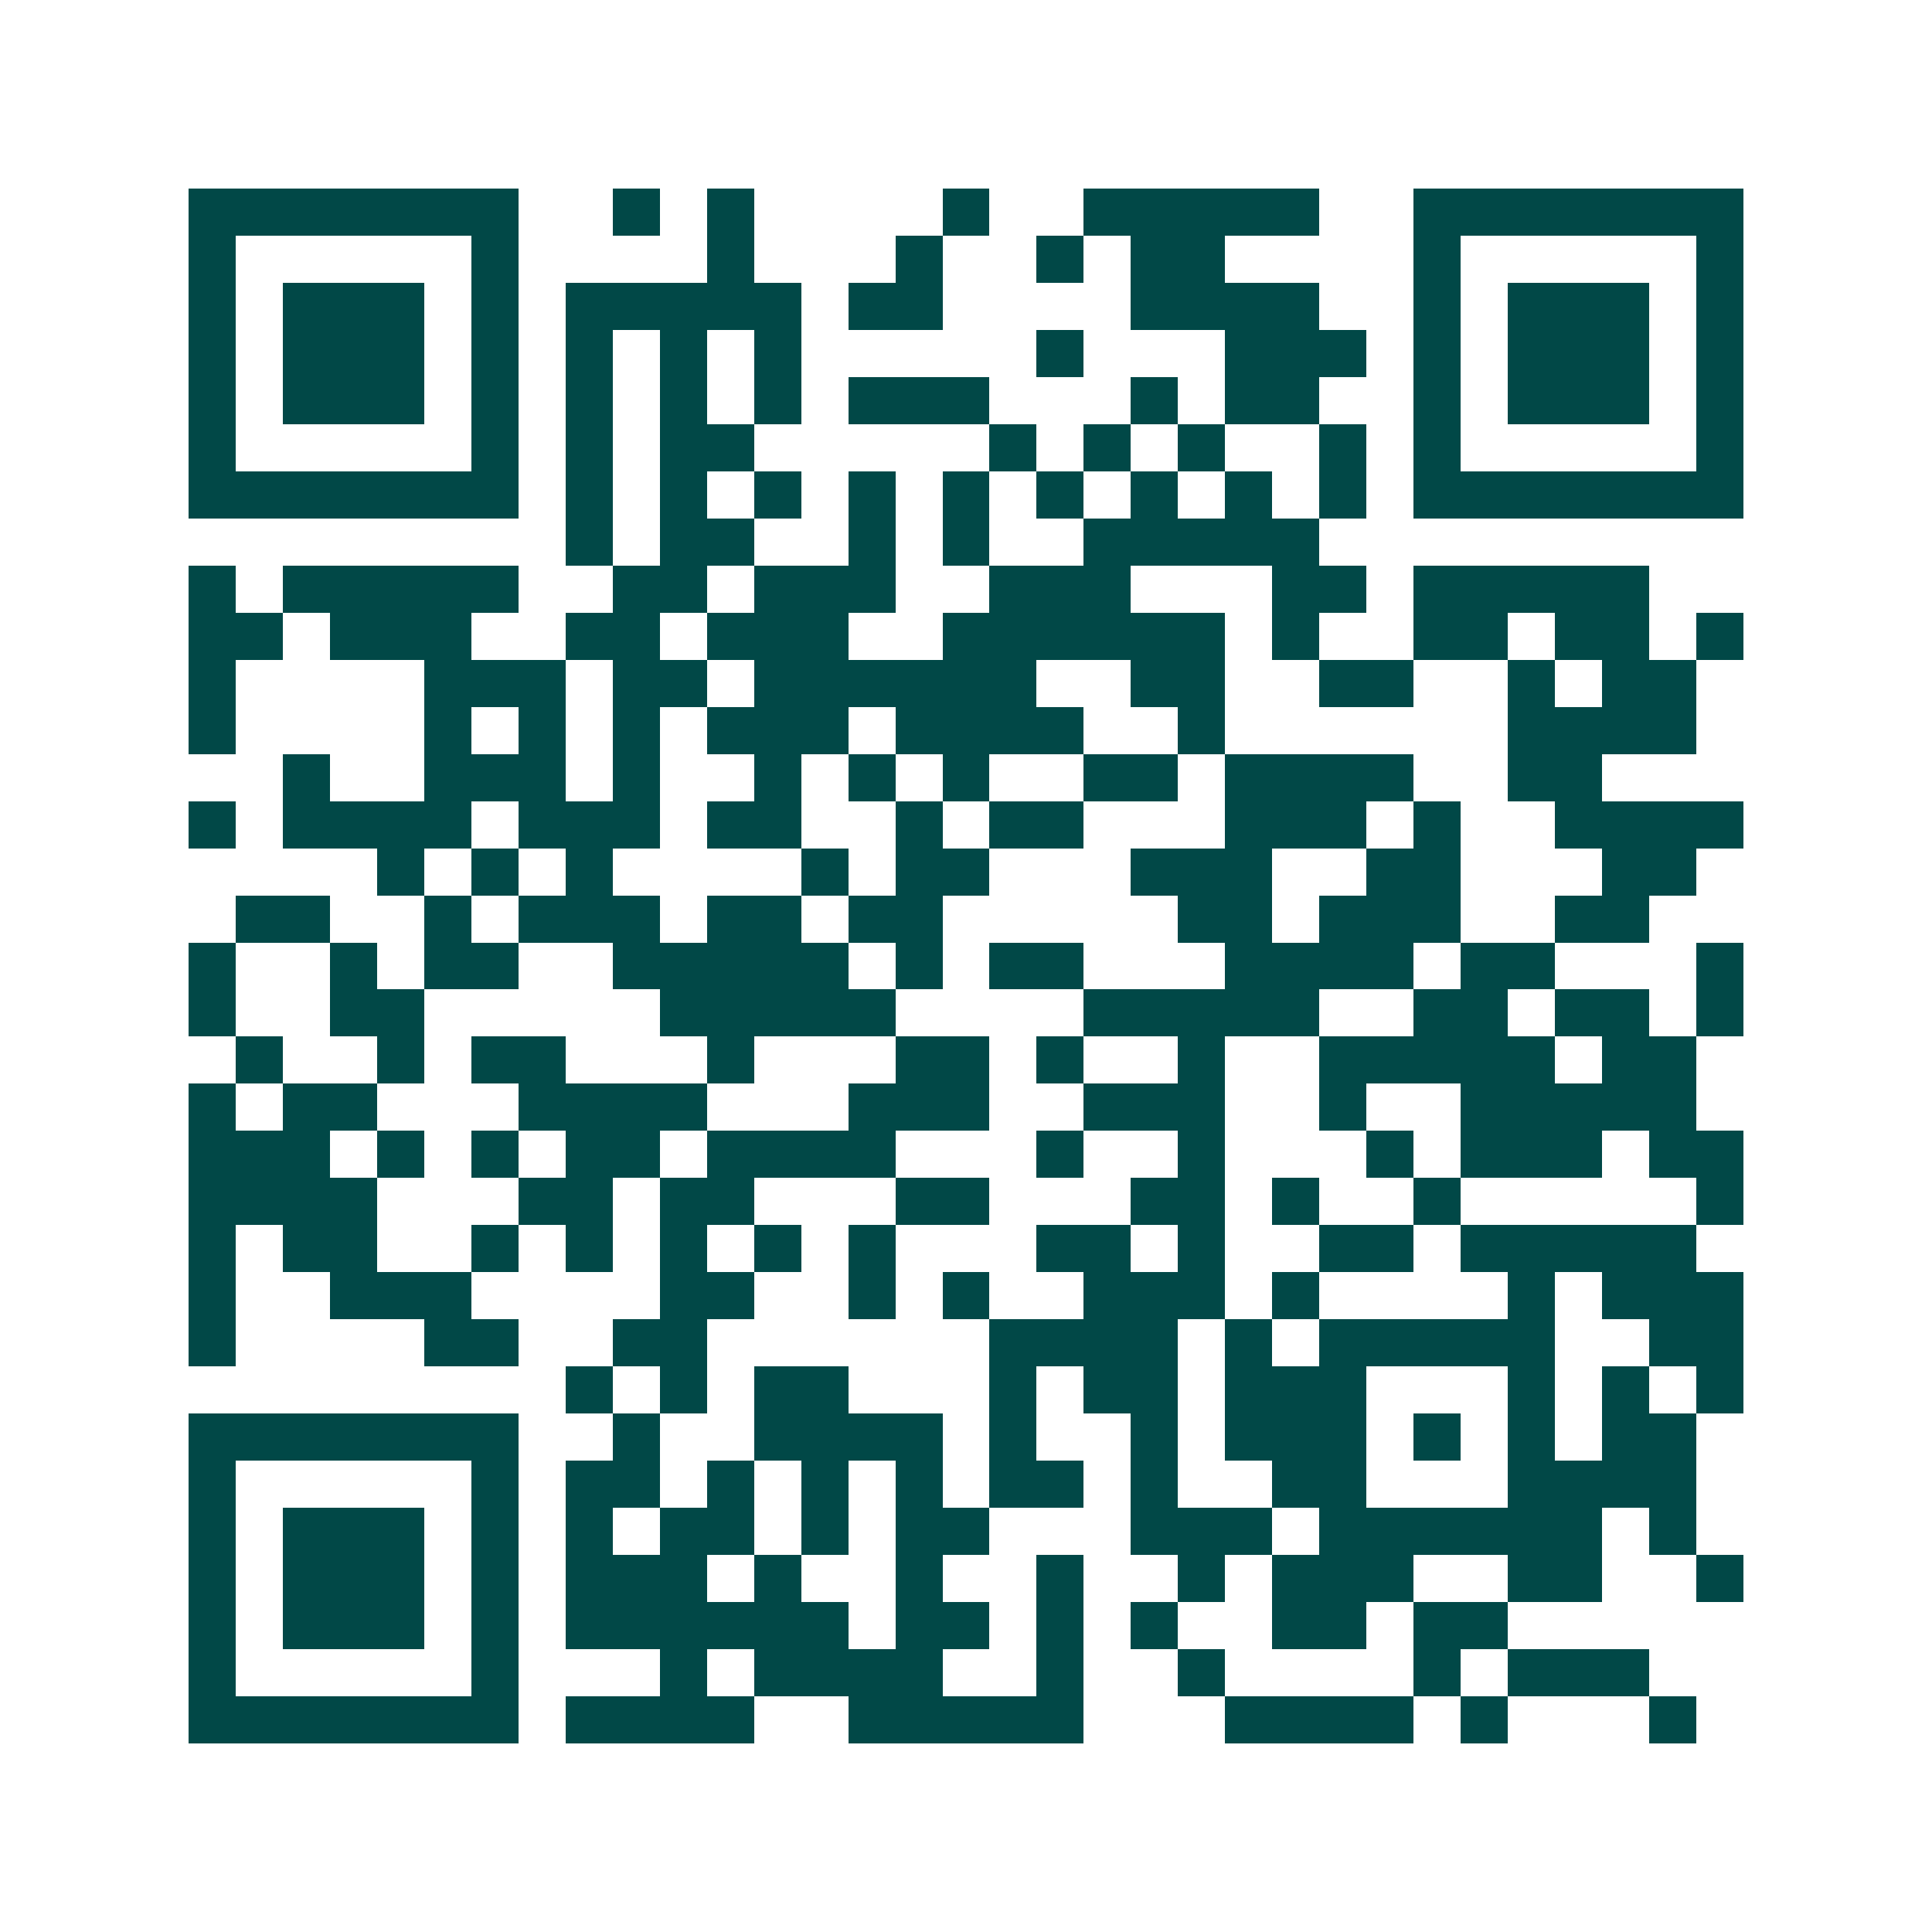 <svg xmlns="http://www.w3.org/2000/svg" width="200" height="200" viewBox="0 0 41 41" shape-rendering="crispEdges"><path fill="#ffffff" d="M0 0h41v41H0z"/><path stroke="#014847" d="M4 4.5h7m2 0h1m1 0h1m4 0h1m2 0h5m2 0h7M4 5.5h1m5 0h1m4 0h1m3 0h1m2 0h1m1 0h2m4 0h1m5 0h1M4 6.5h1m1 0h3m1 0h1m1 0h5m1 0h2m4 0h4m2 0h1m1 0h3m1 0h1M4 7.5h1m1 0h3m1 0h1m1 0h1m1 0h1m1 0h1m5 0h1m3 0h3m1 0h1m1 0h3m1 0h1M4 8.5h1m1 0h3m1 0h1m1 0h1m1 0h1m1 0h1m1 0h3m3 0h1m1 0h2m2 0h1m1 0h3m1 0h1M4 9.5h1m5 0h1m1 0h1m1 0h2m5 0h1m1 0h1m1 0h1m2 0h1m1 0h1m5 0h1M4 10.5h7m1 0h1m1 0h1m1 0h1m1 0h1m1 0h1m1 0h1m1 0h1m1 0h1m1 0h1m1 0h7M12 11.5h1m1 0h2m2 0h1m1 0h1m2 0h5M4 12.5h1m1 0h5m2 0h2m1 0h3m2 0h3m3 0h2m1 0h5M4 13.5h2m1 0h3m2 0h2m1 0h3m2 0h6m1 0h1m2 0h2m1 0h2m1 0h1M4 14.5h1m4 0h3m1 0h2m1 0h6m2 0h2m2 0h2m2 0h1m1 0h2M4 15.5h1m4 0h1m1 0h1m1 0h1m1 0h3m1 0h4m2 0h1m6 0h4M6 16.5h1m2 0h3m1 0h1m2 0h1m1 0h1m1 0h1m2 0h2m1 0h4m2 0h2M4 17.5h1m1 0h4m1 0h3m1 0h2m2 0h1m1 0h2m3 0h3m1 0h1m2 0h4M8 18.5h1m1 0h1m1 0h1m4 0h1m1 0h2m3 0h3m2 0h2m3 0h2M5 19.5h2m2 0h1m1 0h3m1 0h2m1 0h2m5 0h2m1 0h3m2 0h2M4 20.5h1m2 0h1m1 0h2m2 0h5m1 0h1m1 0h2m3 0h4m1 0h2m3 0h1M4 21.5h1m2 0h2m5 0h5m4 0h5m2 0h2m1 0h2m1 0h1M5 22.5h1m2 0h1m1 0h2m3 0h1m3 0h2m1 0h1m2 0h1m2 0h5m1 0h2M4 23.5h1m1 0h2m3 0h4m3 0h3m2 0h3m2 0h1m2 0h5M4 24.5h3m1 0h1m1 0h1m1 0h2m1 0h4m3 0h1m2 0h1m3 0h1m1 0h3m1 0h2M4 25.5h4m3 0h2m1 0h2m3 0h2m3 0h2m1 0h1m2 0h1m5 0h1M4 26.5h1m1 0h2m2 0h1m1 0h1m1 0h1m1 0h1m1 0h1m3 0h2m1 0h1m2 0h2m1 0h5M4 27.5h1m2 0h3m4 0h2m2 0h1m1 0h1m2 0h3m1 0h1m4 0h1m1 0h3M4 28.5h1m4 0h2m2 0h2m6 0h4m1 0h1m1 0h5m2 0h2M12 29.5h1m1 0h1m1 0h2m3 0h1m1 0h2m1 0h3m3 0h1m1 0h1m1 0h1M4 30.5h7m2 0h1m2 0h4m1 0h1m2 0h1m1 0h3m1 0h1m1 0h1m1 0h2M4 31.5h1m5 0h1m1 0h2m1 0h1m1 0h1m1 0h1m1 0h2m1 0h1m2 0h2m3 0h4M4 32.5h1m1 0h3m1 0h1m1 0h1m1 0h2m1 0h1m1 0h2m3 0h3m1 0h6m1 0h1M4 33.5h1m1 0h3m1 0h1m1 0h3m1 0h1m2 0h1m2 0h1m2 0h1m1 0h3m2 0h2m2 0h1M4 34.5h1m1 0h3m1 0h1m1 0h6m1 0h2m1 0h1m1 0h1m2 0h2m1 0h2M4 35.5h1m5 0h1m3 0h1m1 0h4m2 0h1m2 0h1m4 0h1m1 0h3M4 36.5h7m1 0h4m2 0h5m3 0h4m1 0h1m3 0h1"/></svg>
